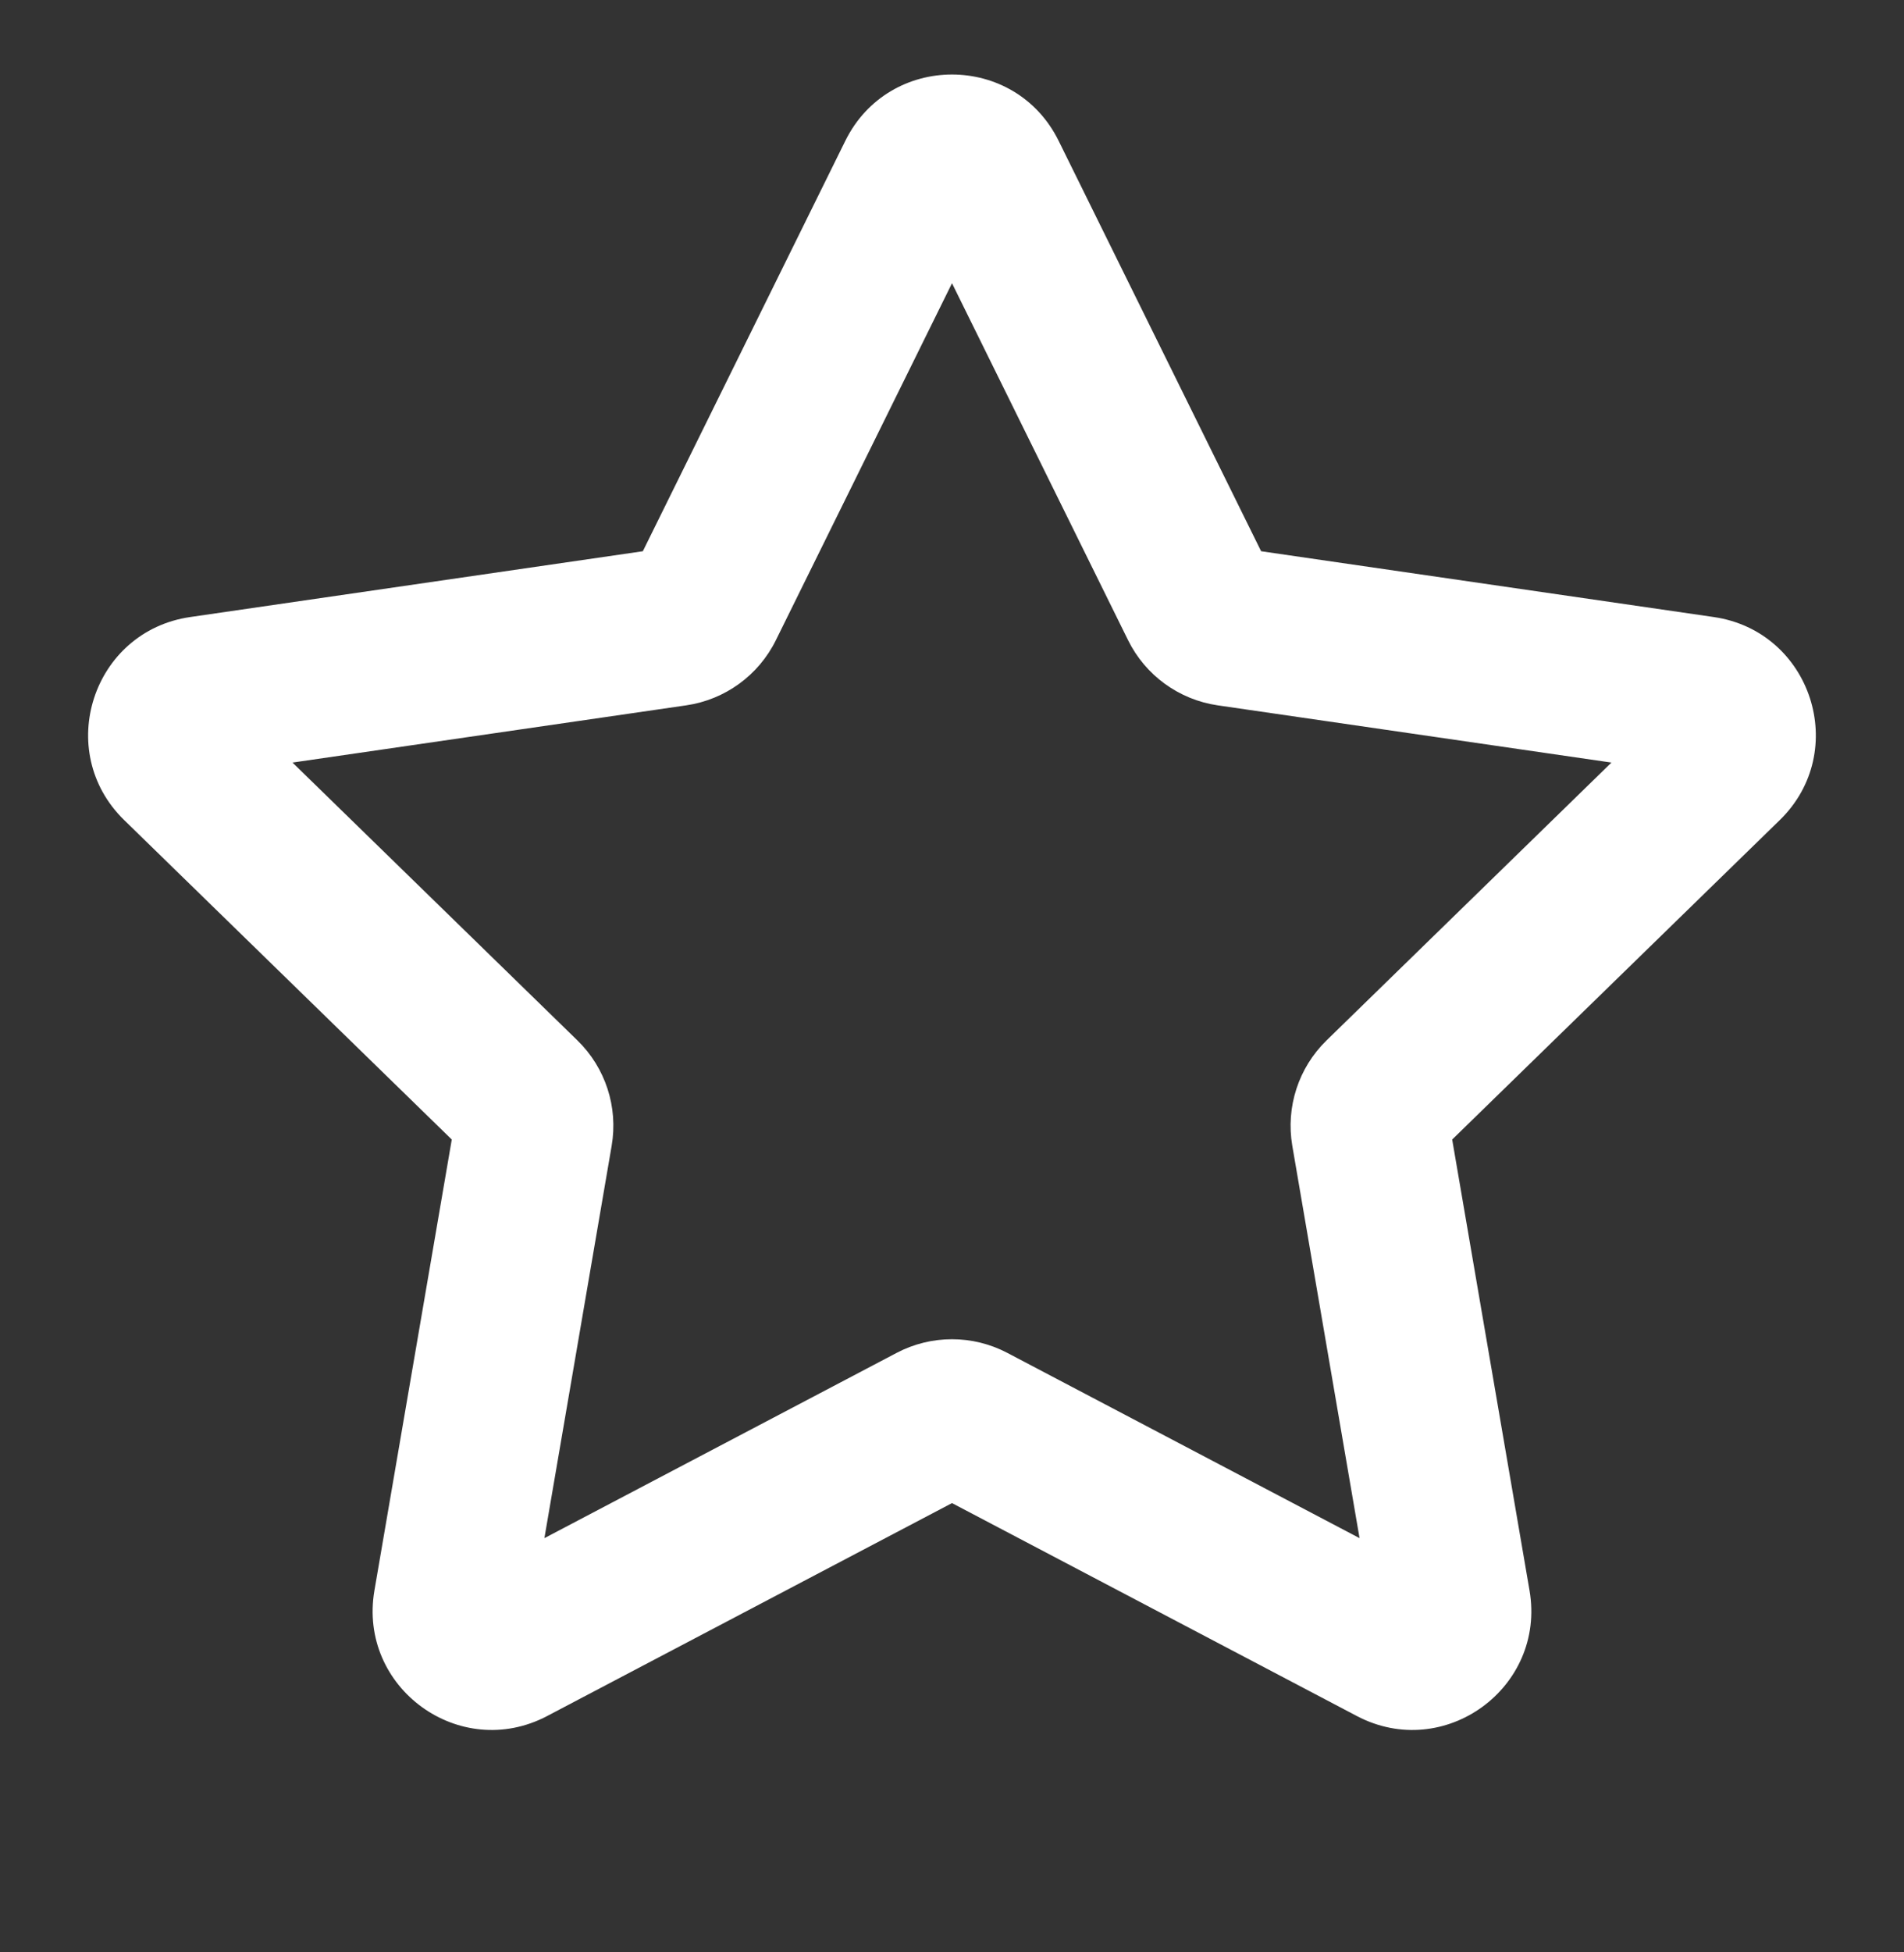 <svg xmlns="http://www.w3.org/2000/svg" width="40" height="41" viewBox="0 0 40 41" fill="none">
  <rect x="0" y="0" width="40" height="41" fill="#333333" stroke="none"/>
  <path fill-rule="evenodd" clip-rule="evenodd" d="M17.758 2.959C18.675 1.1 21.324 1.1 22.241 2.959L26.494 11.576L36.004 12.958C38.055 13.256 38.874 15.776 37.39 17.222L30.508 23.93L32.133 33.401C32.483 35.444 30.34 37.001 28.506 36.037L20 31.565L11.494 36.037C9.66 37.001 7.516 35.444 7.866 33.401L9.491 23.93L2.609 17.222C1.125 15.776 1.944 13.256 3.995 12.958L13.505 11.576L17.758 2.959ZM20 5.948L16.3 13.444C15.936 14.182 15.232 14.693 14.418 14.812L6.145 16.014L12.131 21.849C12.72 22.423 12.989 23.25 12.85 24.061L11.437 32.301L18.836 28.411C19.564 28.028 20.435 28.028 21.163 28.411L28.562 32.301L27.149 24.061C27.01 23.25 27.279 22.423 27.868 21.849L33.854 16.014L25.581 14.812C24.767 14.693 24.063 14.182 23.699 13.444L20 5.948Z" fill="white"/>
</svg>